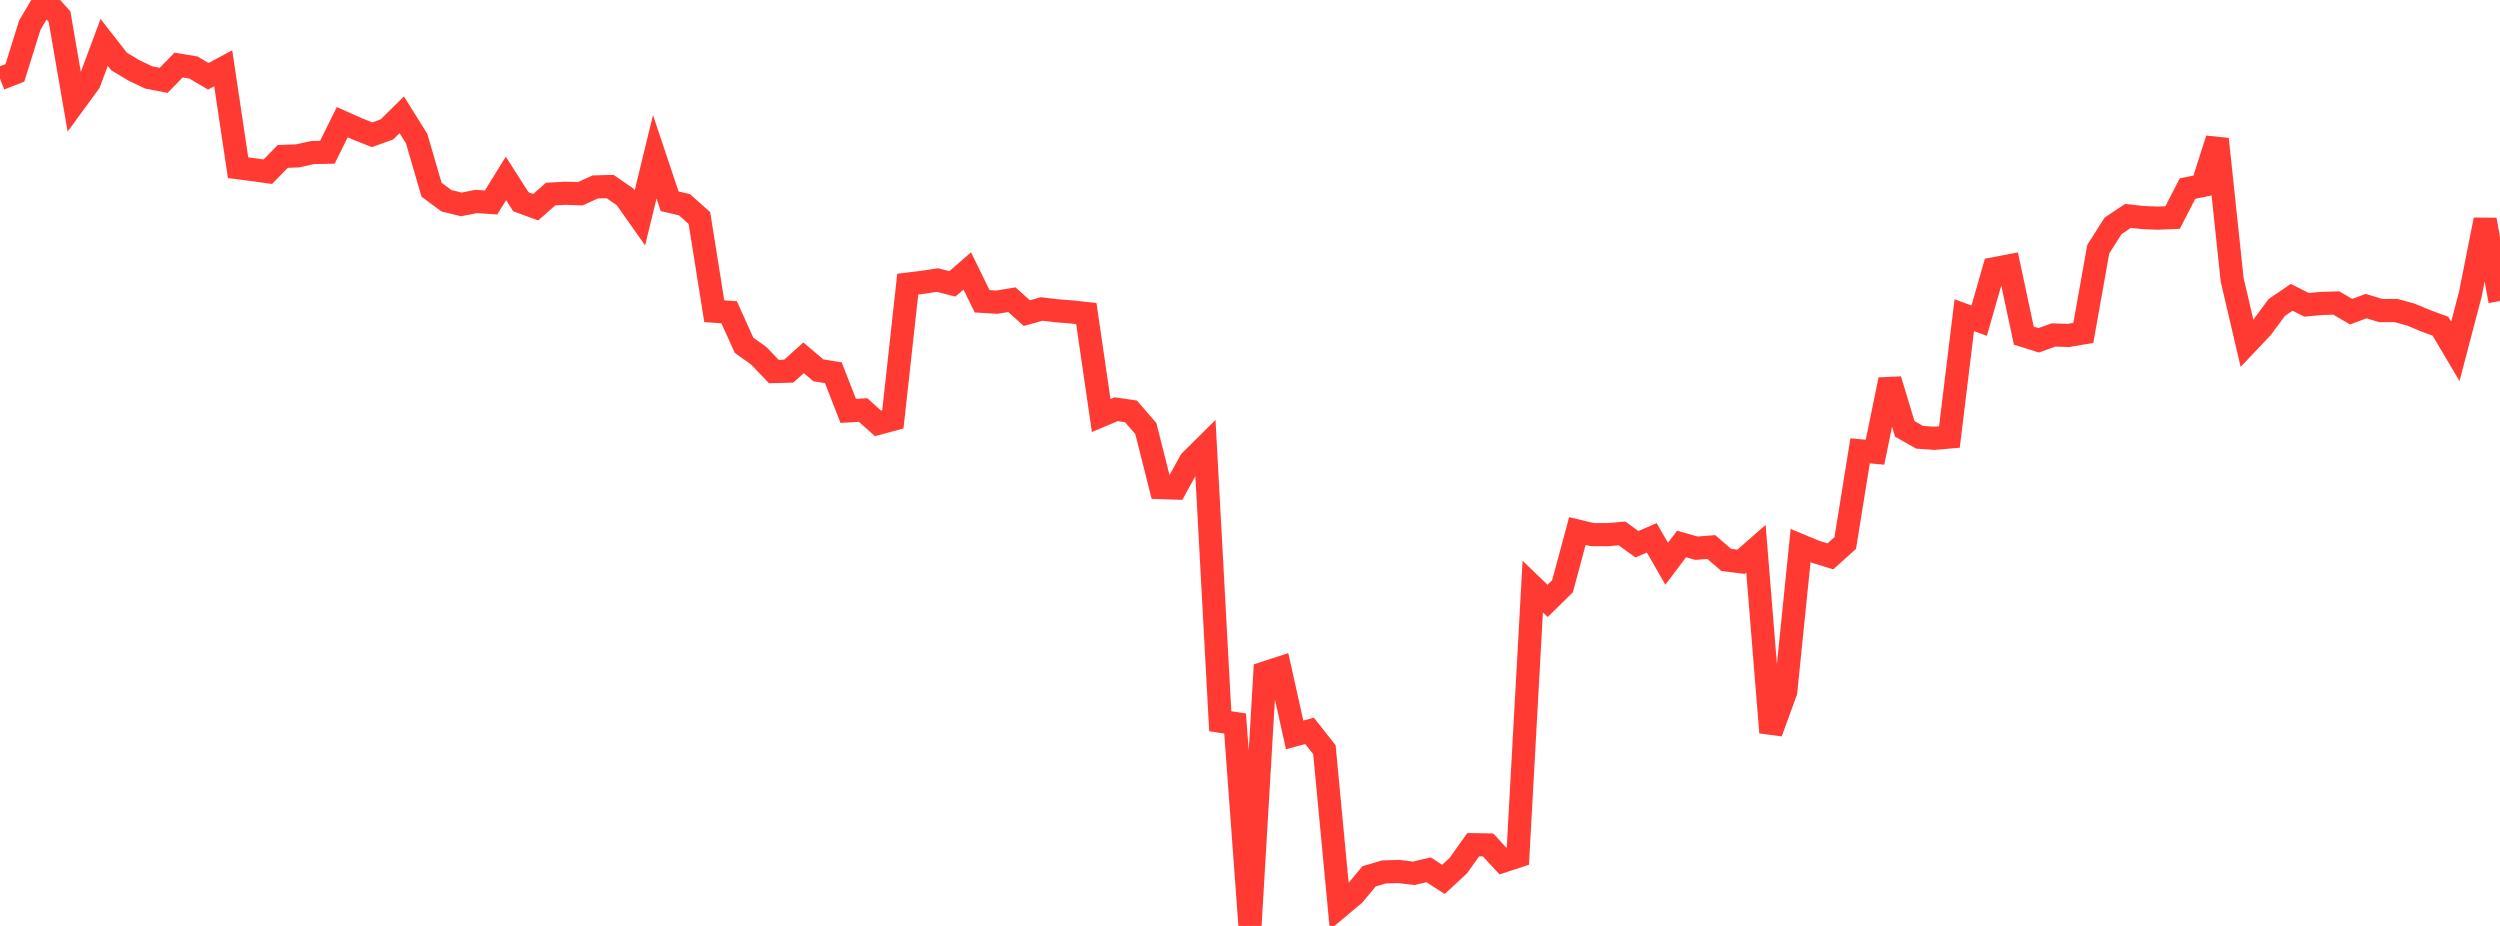 <?xml version="1.0" standalone="no"?>
<!DOCTYPE svg PUBLIC "-//W3C//DTD SVG 1.1//EN" "http://www.w3.org/Graphics/SVG/1.1/DTD/svg11.dtd">

<svg width="135" height="50" viewBox="0 0 135 50" preserveAspectRatio="none" 
  xmlns="http://www.w3.org/2000/svg"
  xmlns:xlink="http://www.w3.org/1999/xlink">


<polyline points="0.0, 4.25 0.804, 3.935 1.607, 1.366 2.411, 0.0 3.214, 0.896 4.018, 5.547 4.821, 4.449 5.625, 2.289 6.429, 3.32 7.232, 3.802 8.036, 4.184 8.839, 4.339 9.643, 3.513 10.446, 3.646 11.25, 4.12 12.054, 3.686 12.857, 9.057 13.661, 9.16 14.464, 9.272 15.268, 8.447 16.071, 8.417 16.875, 8.238 17.679, 8.222 18.482, 6.596 19.286, 6.955 20.089, 7.277 20.893, 6.99 21.696, 6.199 22.5, 7.488 23.304, 10.245 24.107, 10.841 24.911, 11.038 25.714, 10.88 26.518, 10.933 27.321, 9.634 28.125, 10.893 28.929, 11.19 29.732, 10.48 30.536, 10.435 31.339, 10.462 32.143, 10.095 32.946, 10.073 33.75, 10.628 34.554, 11.768 35.357, 8.466 36.161, 10.868 36.964, 11.056 37.768, 11.774 38.571, 16.805 39.375, 16.864 40.179, 18.646 40.982, 19.219 41.786, 20.064 42.589, 20.043 43.393, 19.322 44.196, 20.001 45.0, 20.127 45.804, 22.187 46.607, 22.142 47.411, 22.861 48.214, 22.645 49.018, 15.343 49.821, 15.245 50.625, 15.123 51.429, 15.329 52.232, 14.63 53.036, 16.271 53.839, 16.317 54.643, 16.183 55.446, 16.909 56.25, 16.685 57.054, 16.78 57.857, 16.844 58.661, 16.931 59.464, 22.438 60.268, 22.098 61.071, 22.213 61.875, 23.141 62.679, 26.329 63.482, 26.355 64.286, 24.896 65.089, 24.1 65.893, 38.946 66.696, 39.07 67.5, 50.0 68.304, 36.336 69.107, 36.075 69.911, 39.684 70.714, 39.466 71.518, 40.484 72.321, 48.965 73.125, 48.292 73.929, 47.322 74.732, 47.084 75.536, 47.061 76.339, 47.16 77.143, 46.969 77.946, 47.486 78.75, 46.743 79.554, 45.614 80.357, 45.627 81.161, 46.499 81.964, 46.235 82.768, 31.676 83.571, 32.449 84.375, 31.658 85.179, 28.675 85.982, 28.868 86.786, 28.872 87.589, 28.806 88.393, 29.389 89.196, 29.044 90.0, 30.443 90.804, 29.376 91.607, 29.603 92.411, 29.54 93.214, 30.235 94.018, 30.336 94.821, 29.632 95.625, 39.553 96.429, 37.351 97.232, 29.462 98.036, 29.796 98.839, 30.044 99.643, 29.323 100.446, 24.345 101.25, 24.42 102.054, 20.503 102.857, 23.158 103.661, 23.613 104.464, 23.669 105.268, 23.599 106.071, 17.019 106.875, 17.316 107.679, 14.512 108.482, 14.358 109.286, 18.125 110.089, 18.377 110.893, 18.087 111.696, 18.114 112.5, 17.976 113.304, 13.46 114.107, 12.195 114.911, 11.659 115.714, 11.748 116.518, 11.78 117.321, 11.747 118.125, 10.183 118.929, 10.02 119.732, 7.511 120.536, 15.109 121.339, 18.539 122.143, 17.69 122.946, 16.604 123.75, 16.055 124.554, 16.46 125.357, 16.386 126.161, 16.363 126.964, 16.832 127.768, 16.529 128.571, 16.772 129.375, 16.767 130.179, 16.985 130.982, 17.319 131.786, 17.617 132.589, 18.971 133.393, 15.908 134.196, 11.868 135.0, 16.256" fill="none" stroke="#ff3a33" stroke-width="1.25"/>

</svg>